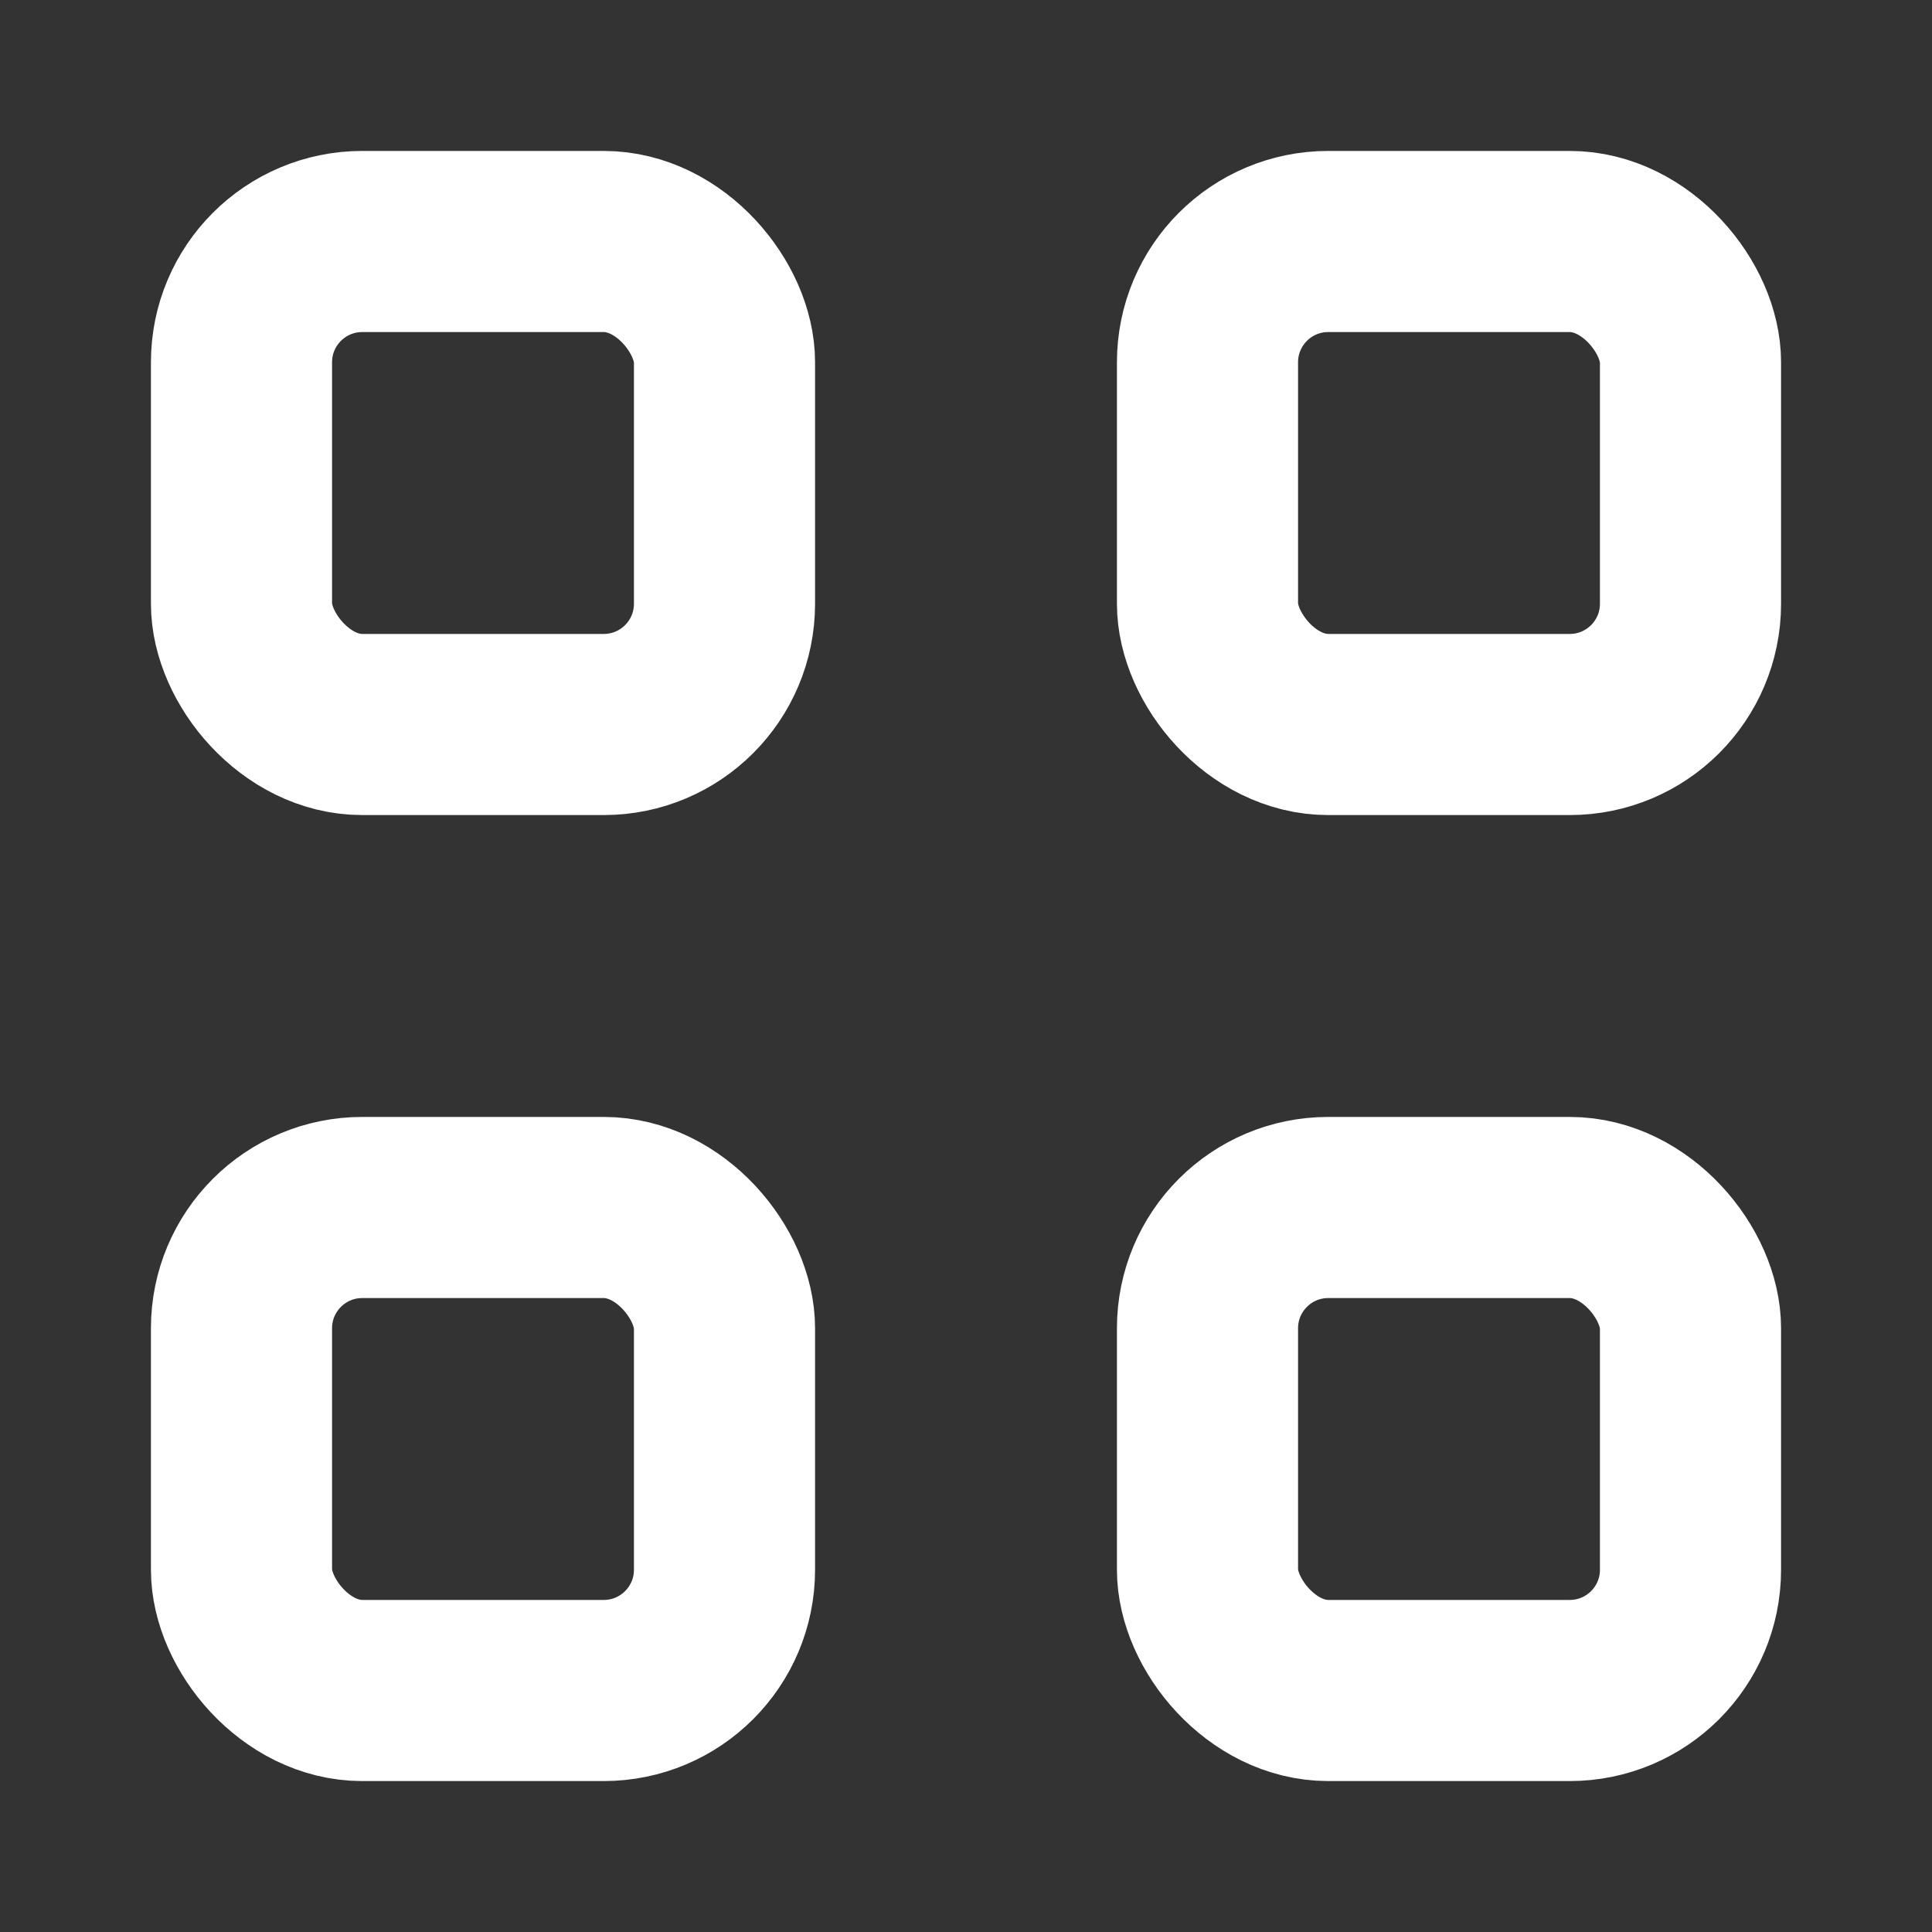 <svg width="16" height="16" viewBox="0 0 16 16" fill="none" xmlns="http://www.w3.org/2000/svg">
  <rect x="0" y="0" width="16" height="16" fill="#333333" stroke="none"/>
  <rect x="2" y="2" width="4" height="4" rx="1" stroke="white" stroke-width="1.5" fill="none"/>
  <rect x="10" y="2" width="4" height="4" rx="1" stroke="white" stroke-width="1.5" fill="none"/>
  <rect x="2" y="10" width="4" height="4" rx="1" stroke="white" stroke-width="1.5" fill="none"/>
  <rect x="10" y="10" width="4" height="4" rx="1" stroke="white" stroke-width="1.5" fill="none"/>
</svg>
